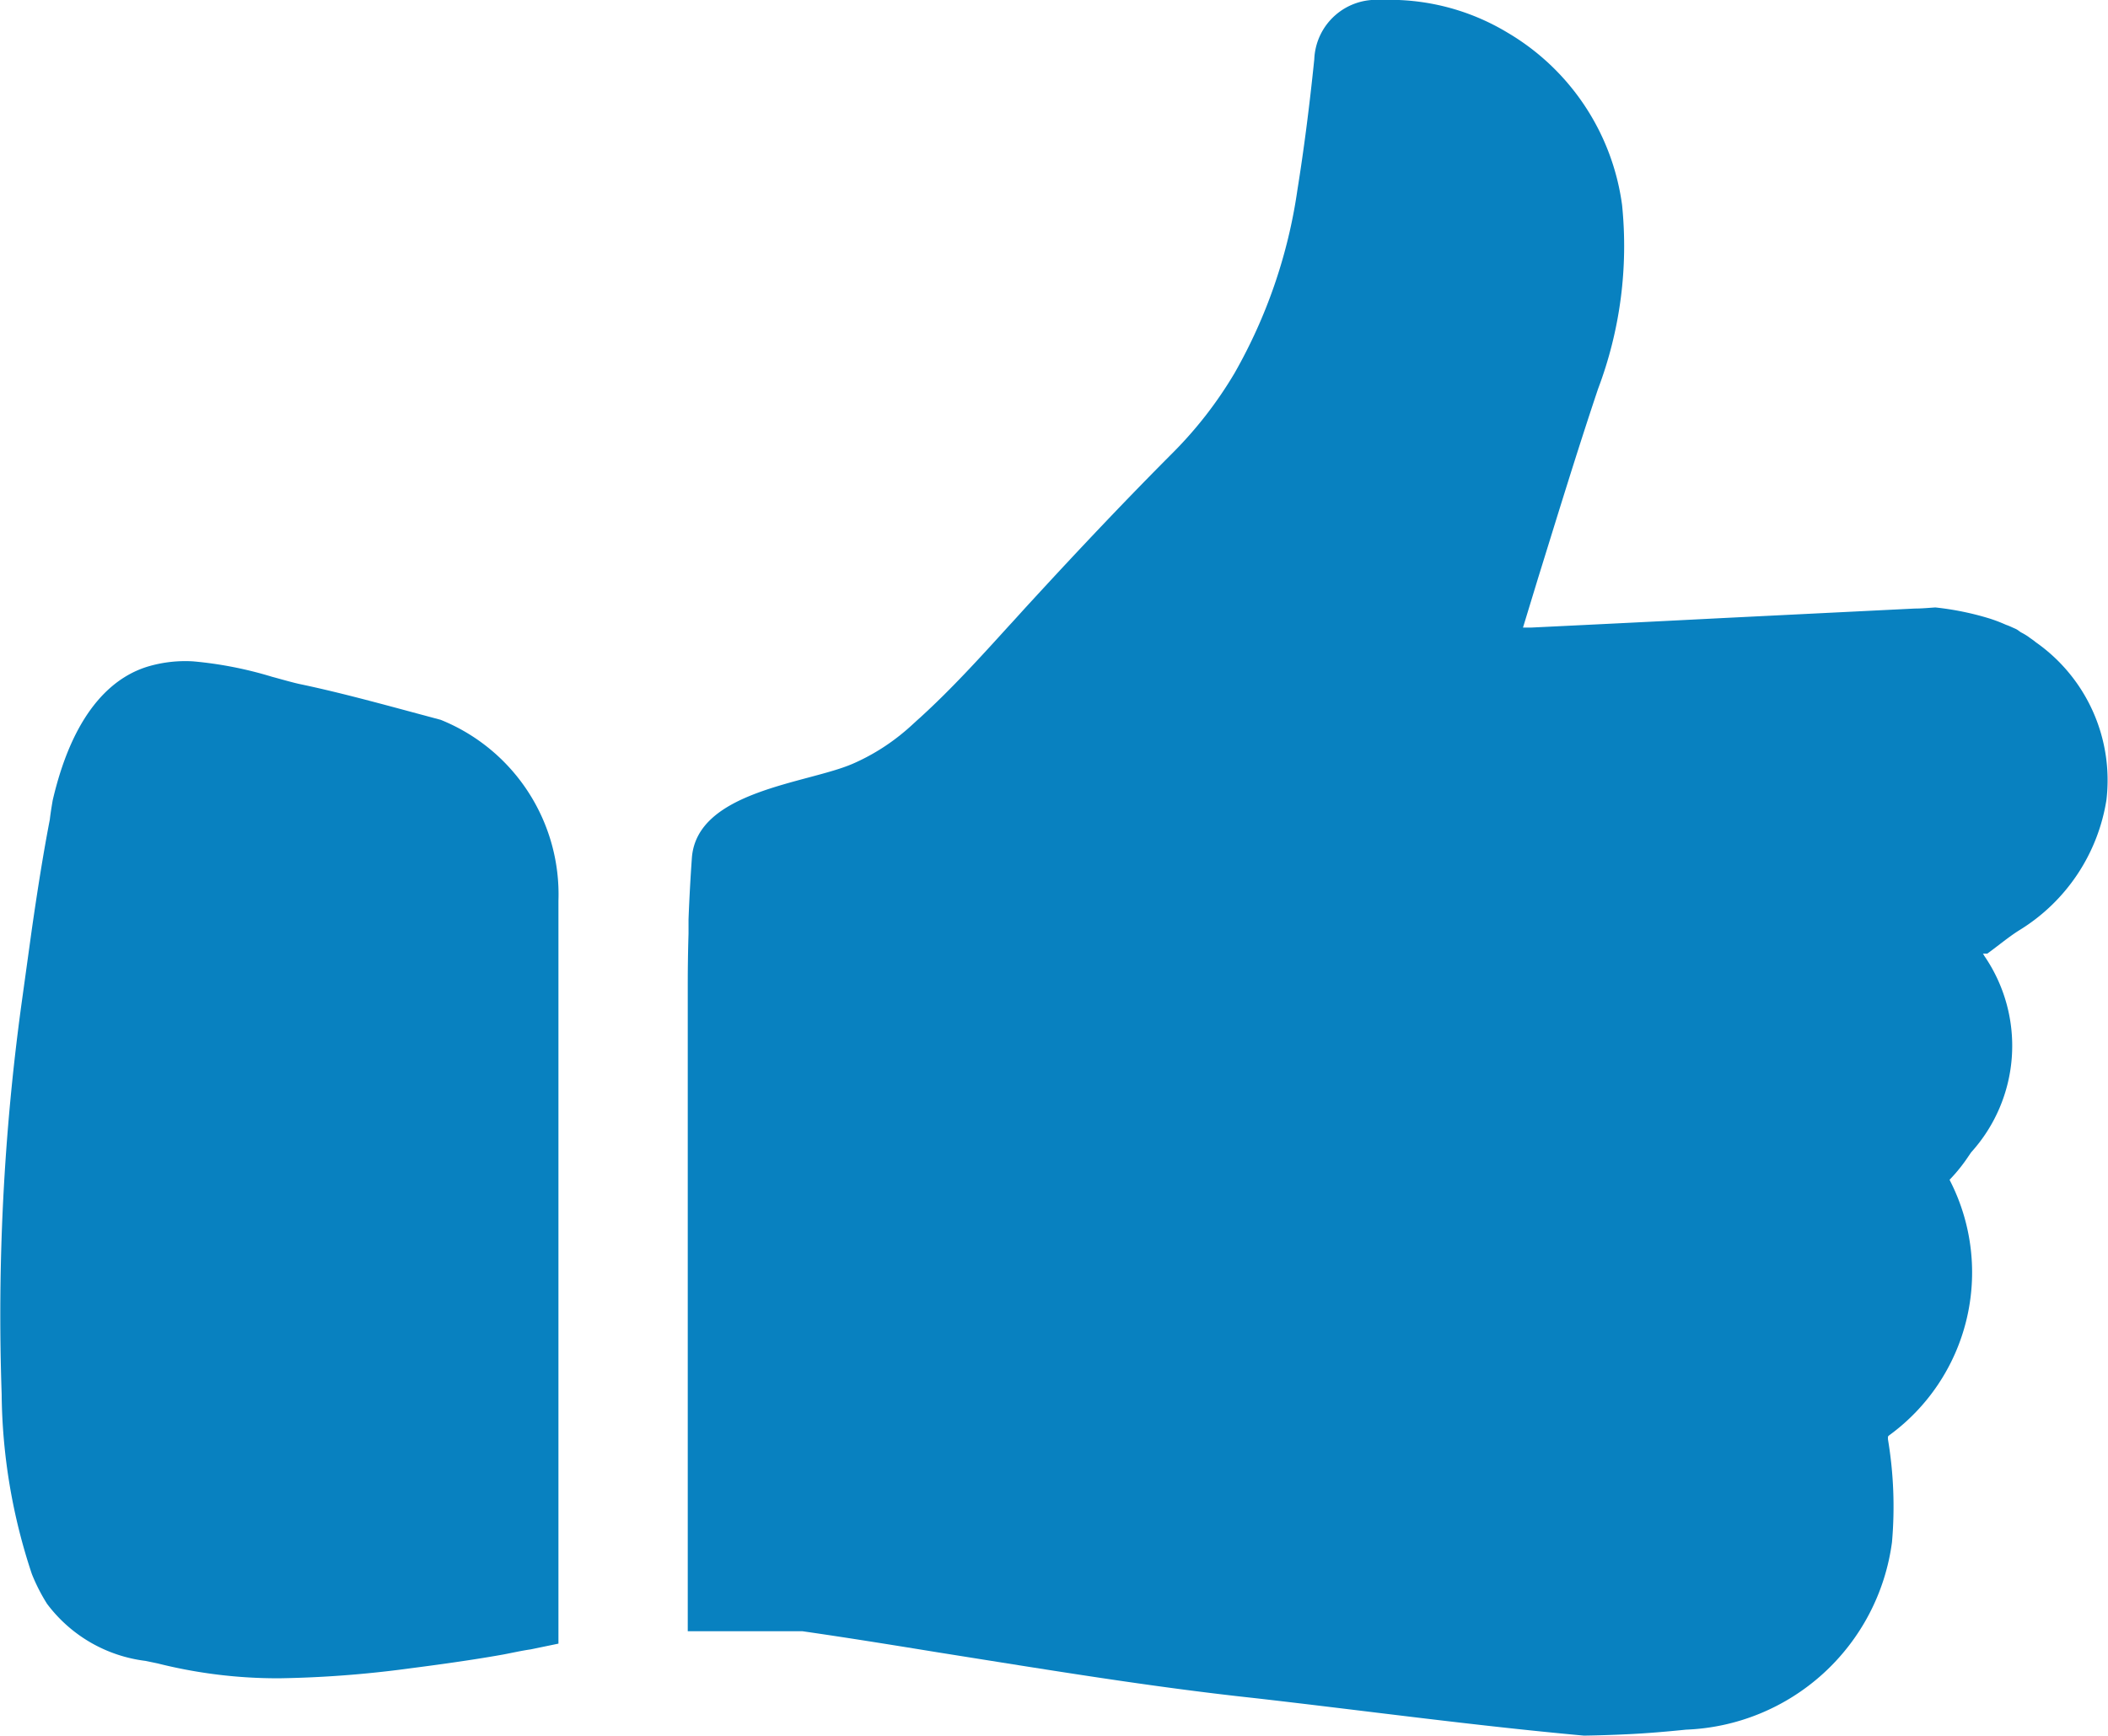 <svg xmlns="http://www.w3.org/2000/svg" width="19.04" height="15.68" viewBox="0 0 19.04 15.68">
  <g id="ic_特長" transform="translate(0 0)">
    <path id="パス_1946" data-name="パス 1946" d="M403.871,303.876l-.194-.052c-.372-.1-.738-.2-1.089-.273-.073-.017-.152-.04-.241-.064a3.5,3.5,0,0,0-.712-.139,1.188,1.188,0,0,0-.388.041c-.293.081-.68.354-.88,1.214-.011.064-.021.128-.026.174-.058.3-.11.628-.162.988l-.095.686a20.719,20.719,0,0,0-.178,3.515,5.274,5.274,0,0,0,.273,1.627,1.665,1.665,0,0,0,.136.267,1.31,1.31,0,0,0,.891.517l.11.023a4.435,4.435,0,0,0,1.1.134,9.867,9.867,0,0,0,1.158-.087c.089-.012.508-.064.864-.128.089-.017.168-.035.246-.046l.251-.052v-6.71A1.7,1.7,0,0,0,403.871,303.876Z" transform="translate(-399.891 -297.374)" fill="#0881c0"/>
    <path id="パス_1947" data-name="パス 1947" d="M424.237,298.5a1.69,1.69,0,0,1-.784,1.176c-.094.058-.19.139-.292.213l-.04,0a.076.076,0,0,1,.011.018,1.434,1.434,0,0,1-.117,1.777l-.024.035a1.5,1.5,0,0,1-.171.213l.009.018a1.82,1.82,0,0,1-.554,2.29s-.008.006-.011.012a.145.145,0,0,0,0,.027,3.691,3.691,0,0,1,.036.926,1.952,1.952,0,0,1-1.86,1.694c-.177.018-.36.034-.543.042-.124.006-.252.01-.379.012-1-.091-1.991-.227-2.984-.34-.927-.1-1.85-.253-2.845-.411-.4-.065-.8-.13-1.23-.192h-1.036v-5.835q0-.234.007-.468c0-.042,0-.085,0-.128.007-.182.017-.367.03-.551.041-.61,1.04-.675,1.451-.853a1.9,1.9,0,0,0,.458-.282c.053-.043.1-.089.153-.136.277-.252.535-.535.8-.827.068-.073.134-.148.2-.219.471-.513.889-.952,1.281-1.345a3.65,3.65,0,0,0,.559-.721,4.688,4.688,0,0,0,.567-1.651c.057-.355.108-.744.153-1.184a.559.559,0,0,1,.6-.535,2.059,2.059,0,0,1,1.144.294,2.137,2.137,0,0,1,1.036,1.558,3.653,3.653,0,0,1-.217,1.661c-.19.566-.367,1.147-.542,1.71l-.136.446.07,0q.876-.042,1.752-.087l1.717-.085c.062,0,.124-.006.185-.01h0a2.6,2.6,0,0,1,.49.1h0a1.378,1.378,0,0,1,.149.057c.03.01.053.022.081.034s.038.025.056.035a.589.589,0,0,1,.064.038c.023.018.047.032.066.049A1.522,1.522,0,0,1,424.237,298.5Z" transform="translate(-405.211 -291.275)" fill="#0881c0"/>
  </g>
</svg>
